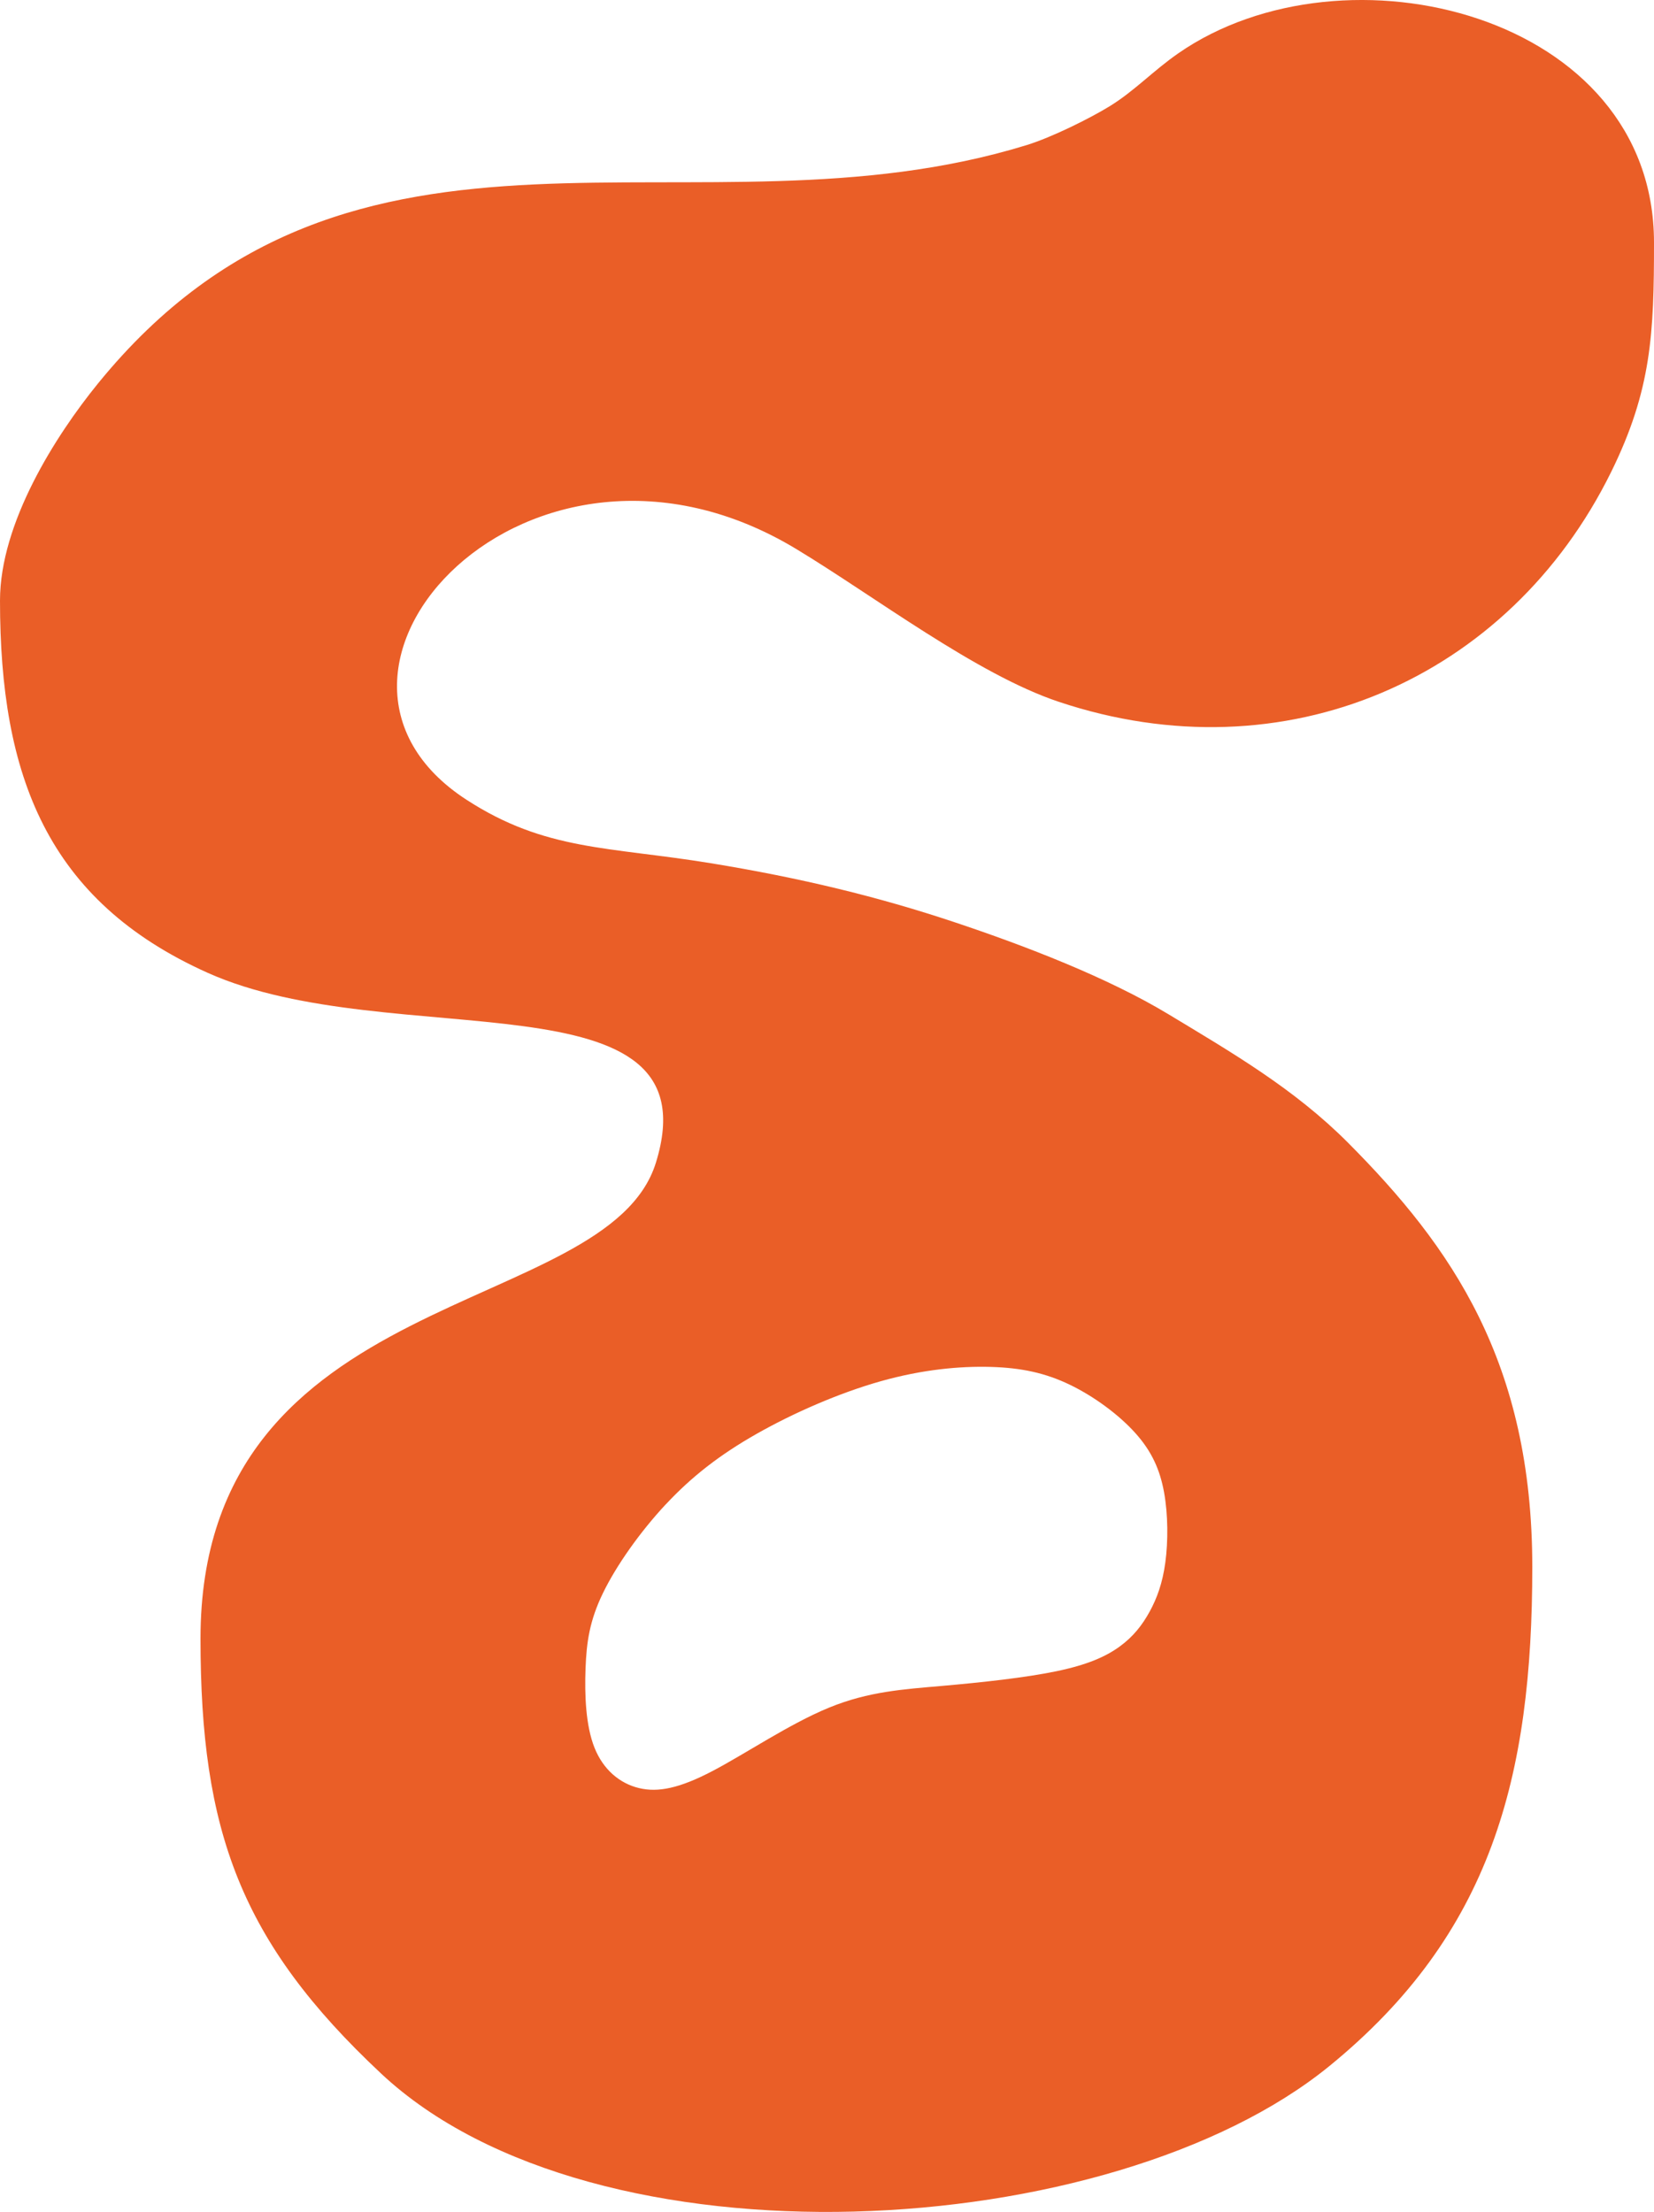 <?xml version="1.0" encoding="UTF-8"?> <svg xmlns="http://www.w3.org/2000/svg" xmlns:xlink="http://www.w3.org/1999/xlink" xmlns:xodm="http://www.corel.com/coreldraw/odm/2003" xml:space="preserve" width="19.558mm" height="26.16mm" version="1.1" style="shape-rendering:geometricPrecision; text-rendering:geometricPrecision; image-rendering:optimizeQuality; fill-rule:evenodd; clip-rule:evenodd" viewBox="0 0 610.45 816.51"> <defs> <style type="text/css"> .fil0 {fill:#EA5E27} </style> </defs> <g id="Слой_x0020_1">  <path class="fil0" d="M-0 221.68c0,64.61 17.31,110.8 76.64,137.42 67.78,30.41 187.55,-1.25 165.43,70.11 -17.94,57.86 -168.07,44.43 -168.07,175.66 0,70.96 14.71,111.91 66.68,160.58 78.95,73.93 269.58,62.84 350.04,-2.85 59.7,-48.75 74.81,-106.62 74.81,-184.17 0,-75.59 -29.83,-118.25 -68.01,-156.61 -19.78,-19.88 -42.88,-33.29 -66.24,-47.4 -22.34,-13.5 -52.69,-25.24 -79.47,-34.16 -27.68,-9.22 -56.14,-16.16 -89.39,-21.6 -37.82,-6.19 -61.04,-4.5 -90.22,-23.42 -73.12,-47.39 23.34,-151.96 121.66,-92.59 28.81,17.39 66.52,46.26 96.87,56.4 83.32,27.86 166.18,-8.21 203.93,-84.88 14.93,-30.34 15.79,-51.3 15.79,-84.63 0,-84.38 -114.19,-112.49 -175.57,-69.86 -9.41,6.54 -16.16,13.9 -25.37,19.56 -7.11,4.37 -21.28,11.45 -30.6,14.32 -122.18,37.65 -248.24,-28.26 -342.75,88 -15.7,19.31 -36.16,51.51 -36.16,80.12zm245.76 333.61c9.55,-10.23 19.89,-18.28 33.49,-26 13.61,-7.72 30.47,-15.1 45.83,-19.43 15.35,-4.33 29.2,-5.6 40.54,-5.28 11.34,0.32 20.18,2.23 29.17,6.55 8.99,4.33 18.13,11.08 24.21,17.84 6.08,6.76 9.1,13.54 10.62,21.86 1.51,8.32 1.51,18.19 0.48,25.9 -1.04,7.72 -3.11,13.29 -5.81,18.22 -2.71,4.93 -6.05,9.23 -11.1,12.89 -5.05,3.66 -11.8,6.69 -23.25,9.07 -11.46,2.39 -27.62,4.14 -42.08,5.41 -14.46,1.27 -27.23,2.05 -41.79,8 -14.57,5.95 -30.93,17.06 -43.09,23.43 -12.15,6.37 -20.1,8 -27.14,6.3 -7.04,-1.69 -13.17,-6.72 -16.43,-14.91 -3.26,-8.19 -3.66,-19.56 -3.3,-29.23 0.36,-9.66 1.47,-17.62 6.41,-27.8 4.93,-10.18 13.68,-22.59 23.23,-32.83z"></path> </g> </svg> 